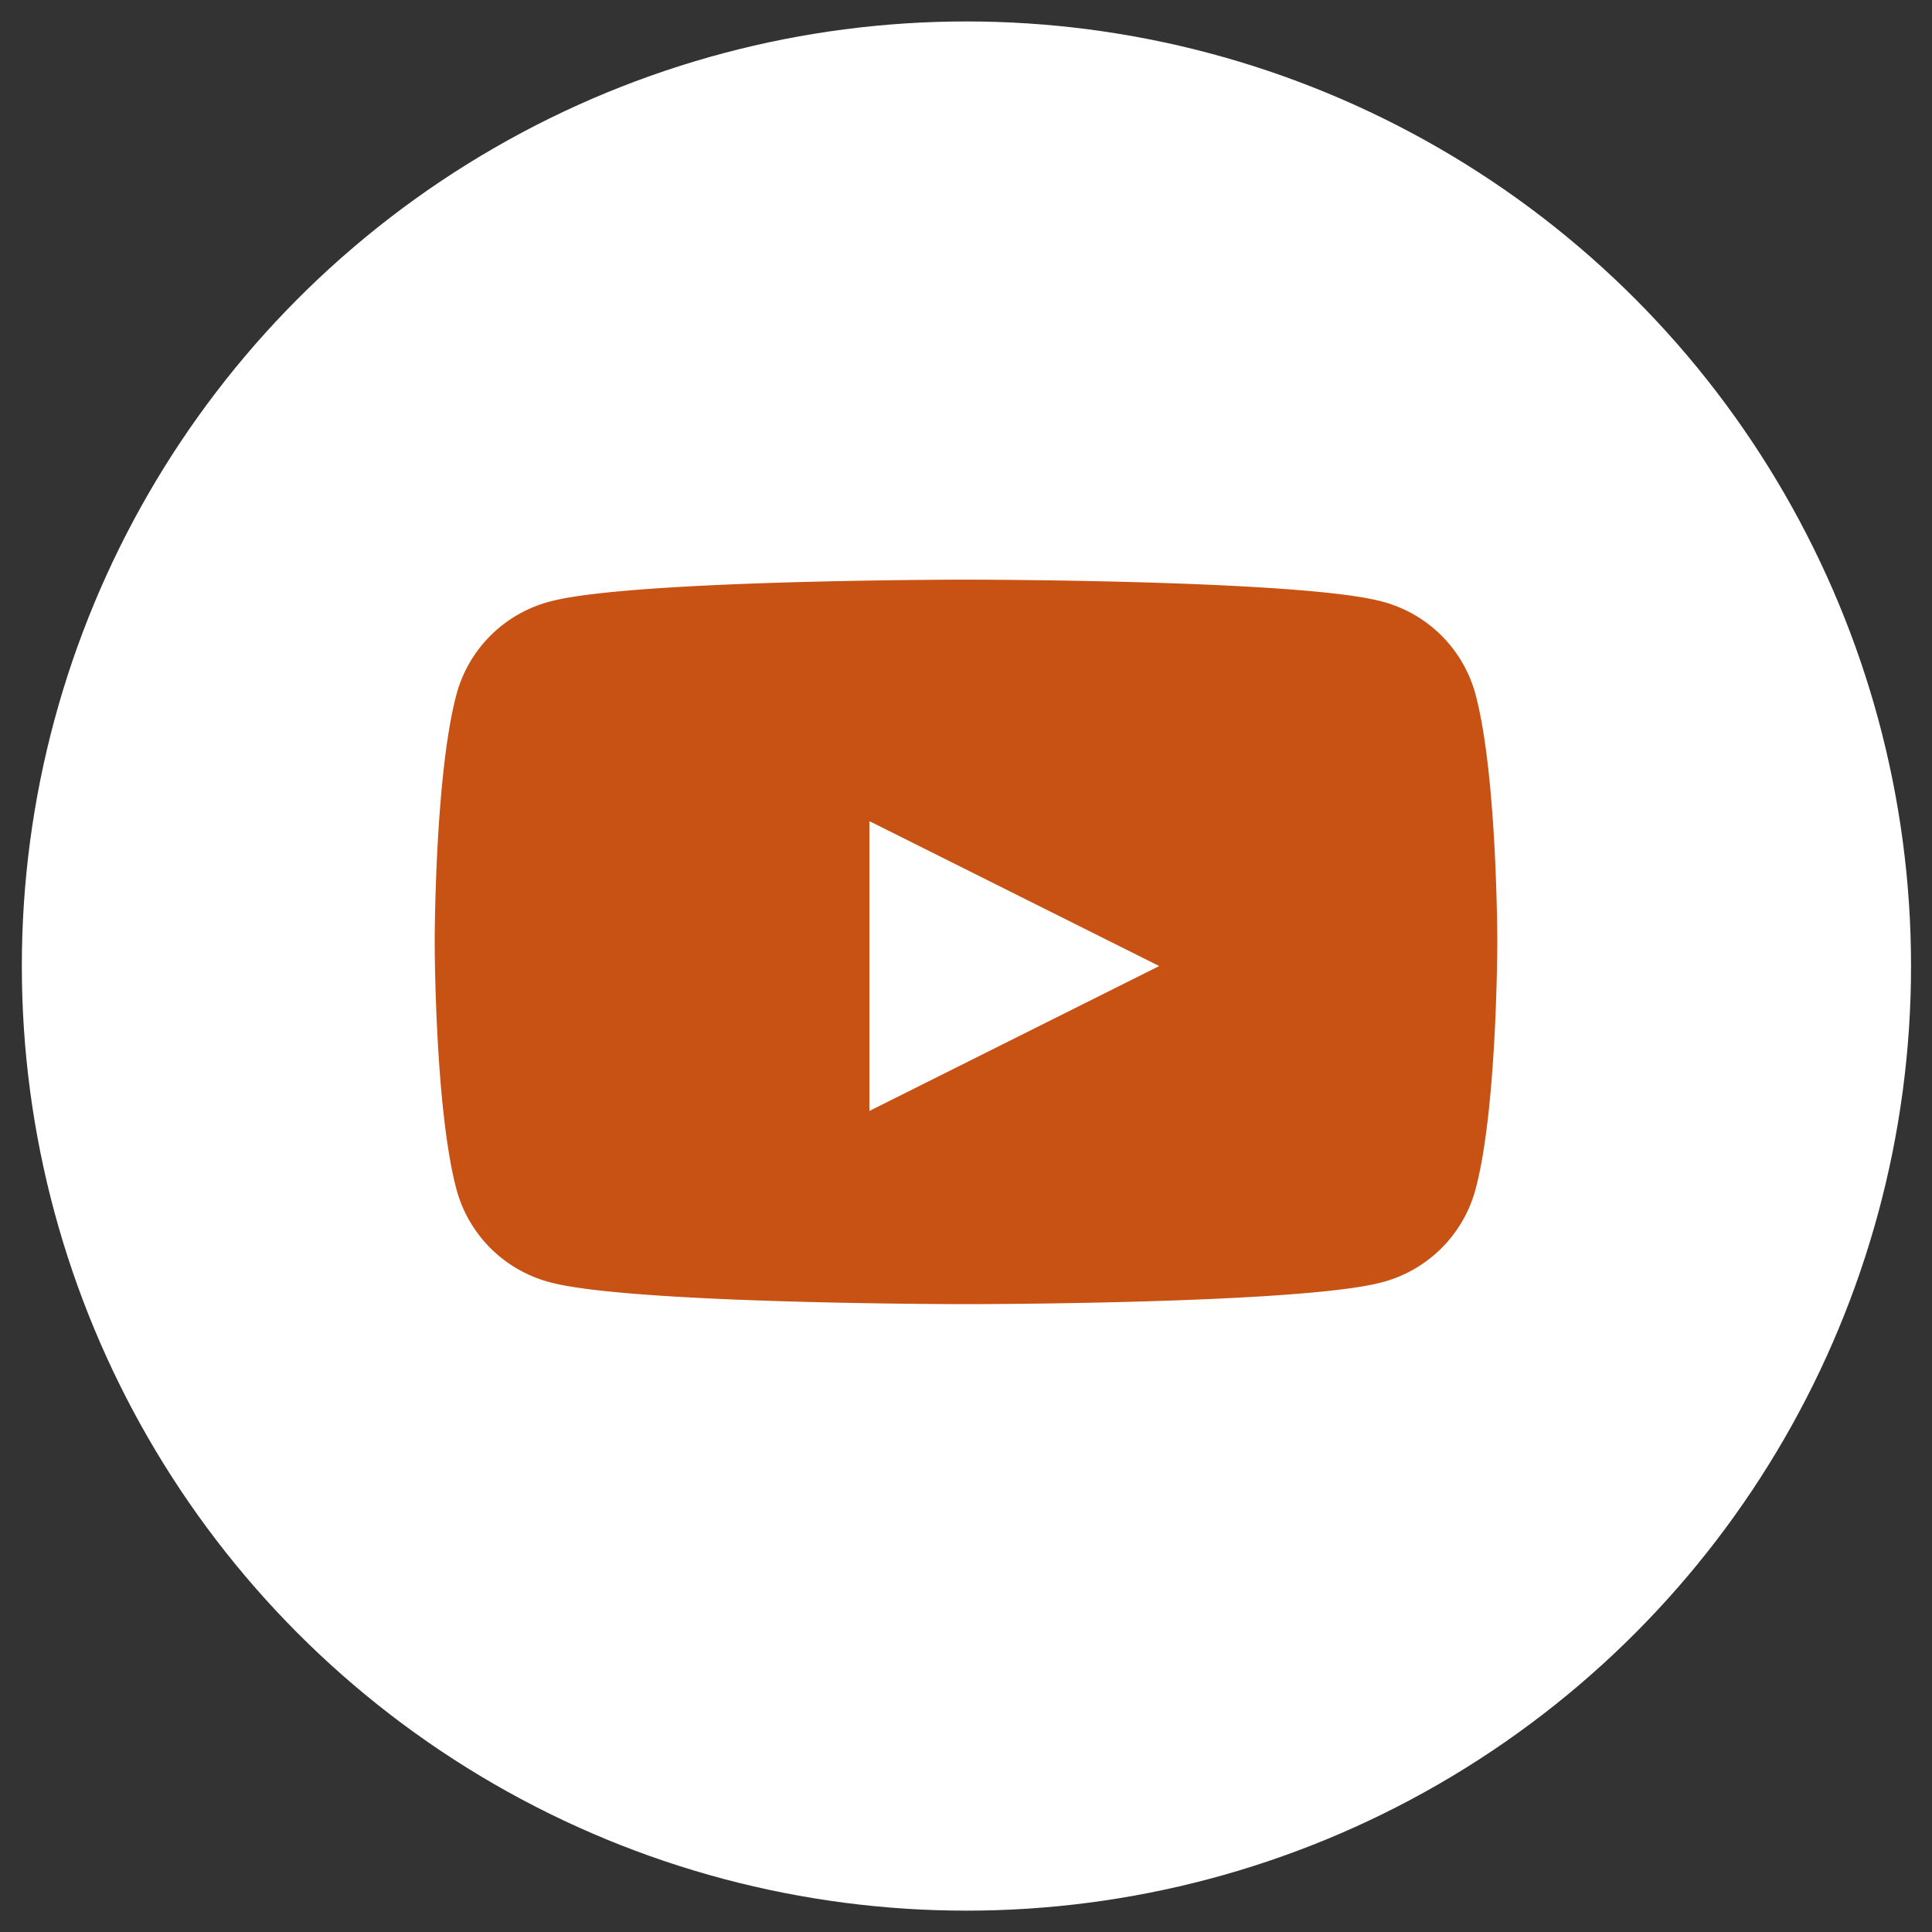 <svg width="40" height="40" viewBox="0 0 40 40" xmlns="http://www.w3.org/2000/svg">
    <rect x="0" y="0" width="40" height="40" fill="#333333" stroke="none"/>
    <g transform="translate(.452 .444)" fill="none" fill-rule="evenodd">
        <circle fill="#FFF" cx="19.557" cy="19.557" r="19.557"/>
        <path d="M17.548 22.557v-6l6 3-6 3zm10.595-10.552c-1.715-.448-8.595-.448-8.595-.448s-6.88 0-8.595.448a2.72 2.72 0 0 0-1.945 1.894c-.46 1.67-.46 5.158-.46 5.158s0 3.486.46 5.157a2.72 2.72 0 0 0 1.945 1.895c1.715.448 8.595.448 8.595.448s6.88 0 8.595-.448a2.72 2.72 0 0 0 1.945-1.895c.46-1.67.46-5.157.46-5.157s0-3.487-.46-5.158a2.72 2.72 0 0 0-1.945-1.894z" fill="#C85114"/>
    </g>
</svg>
